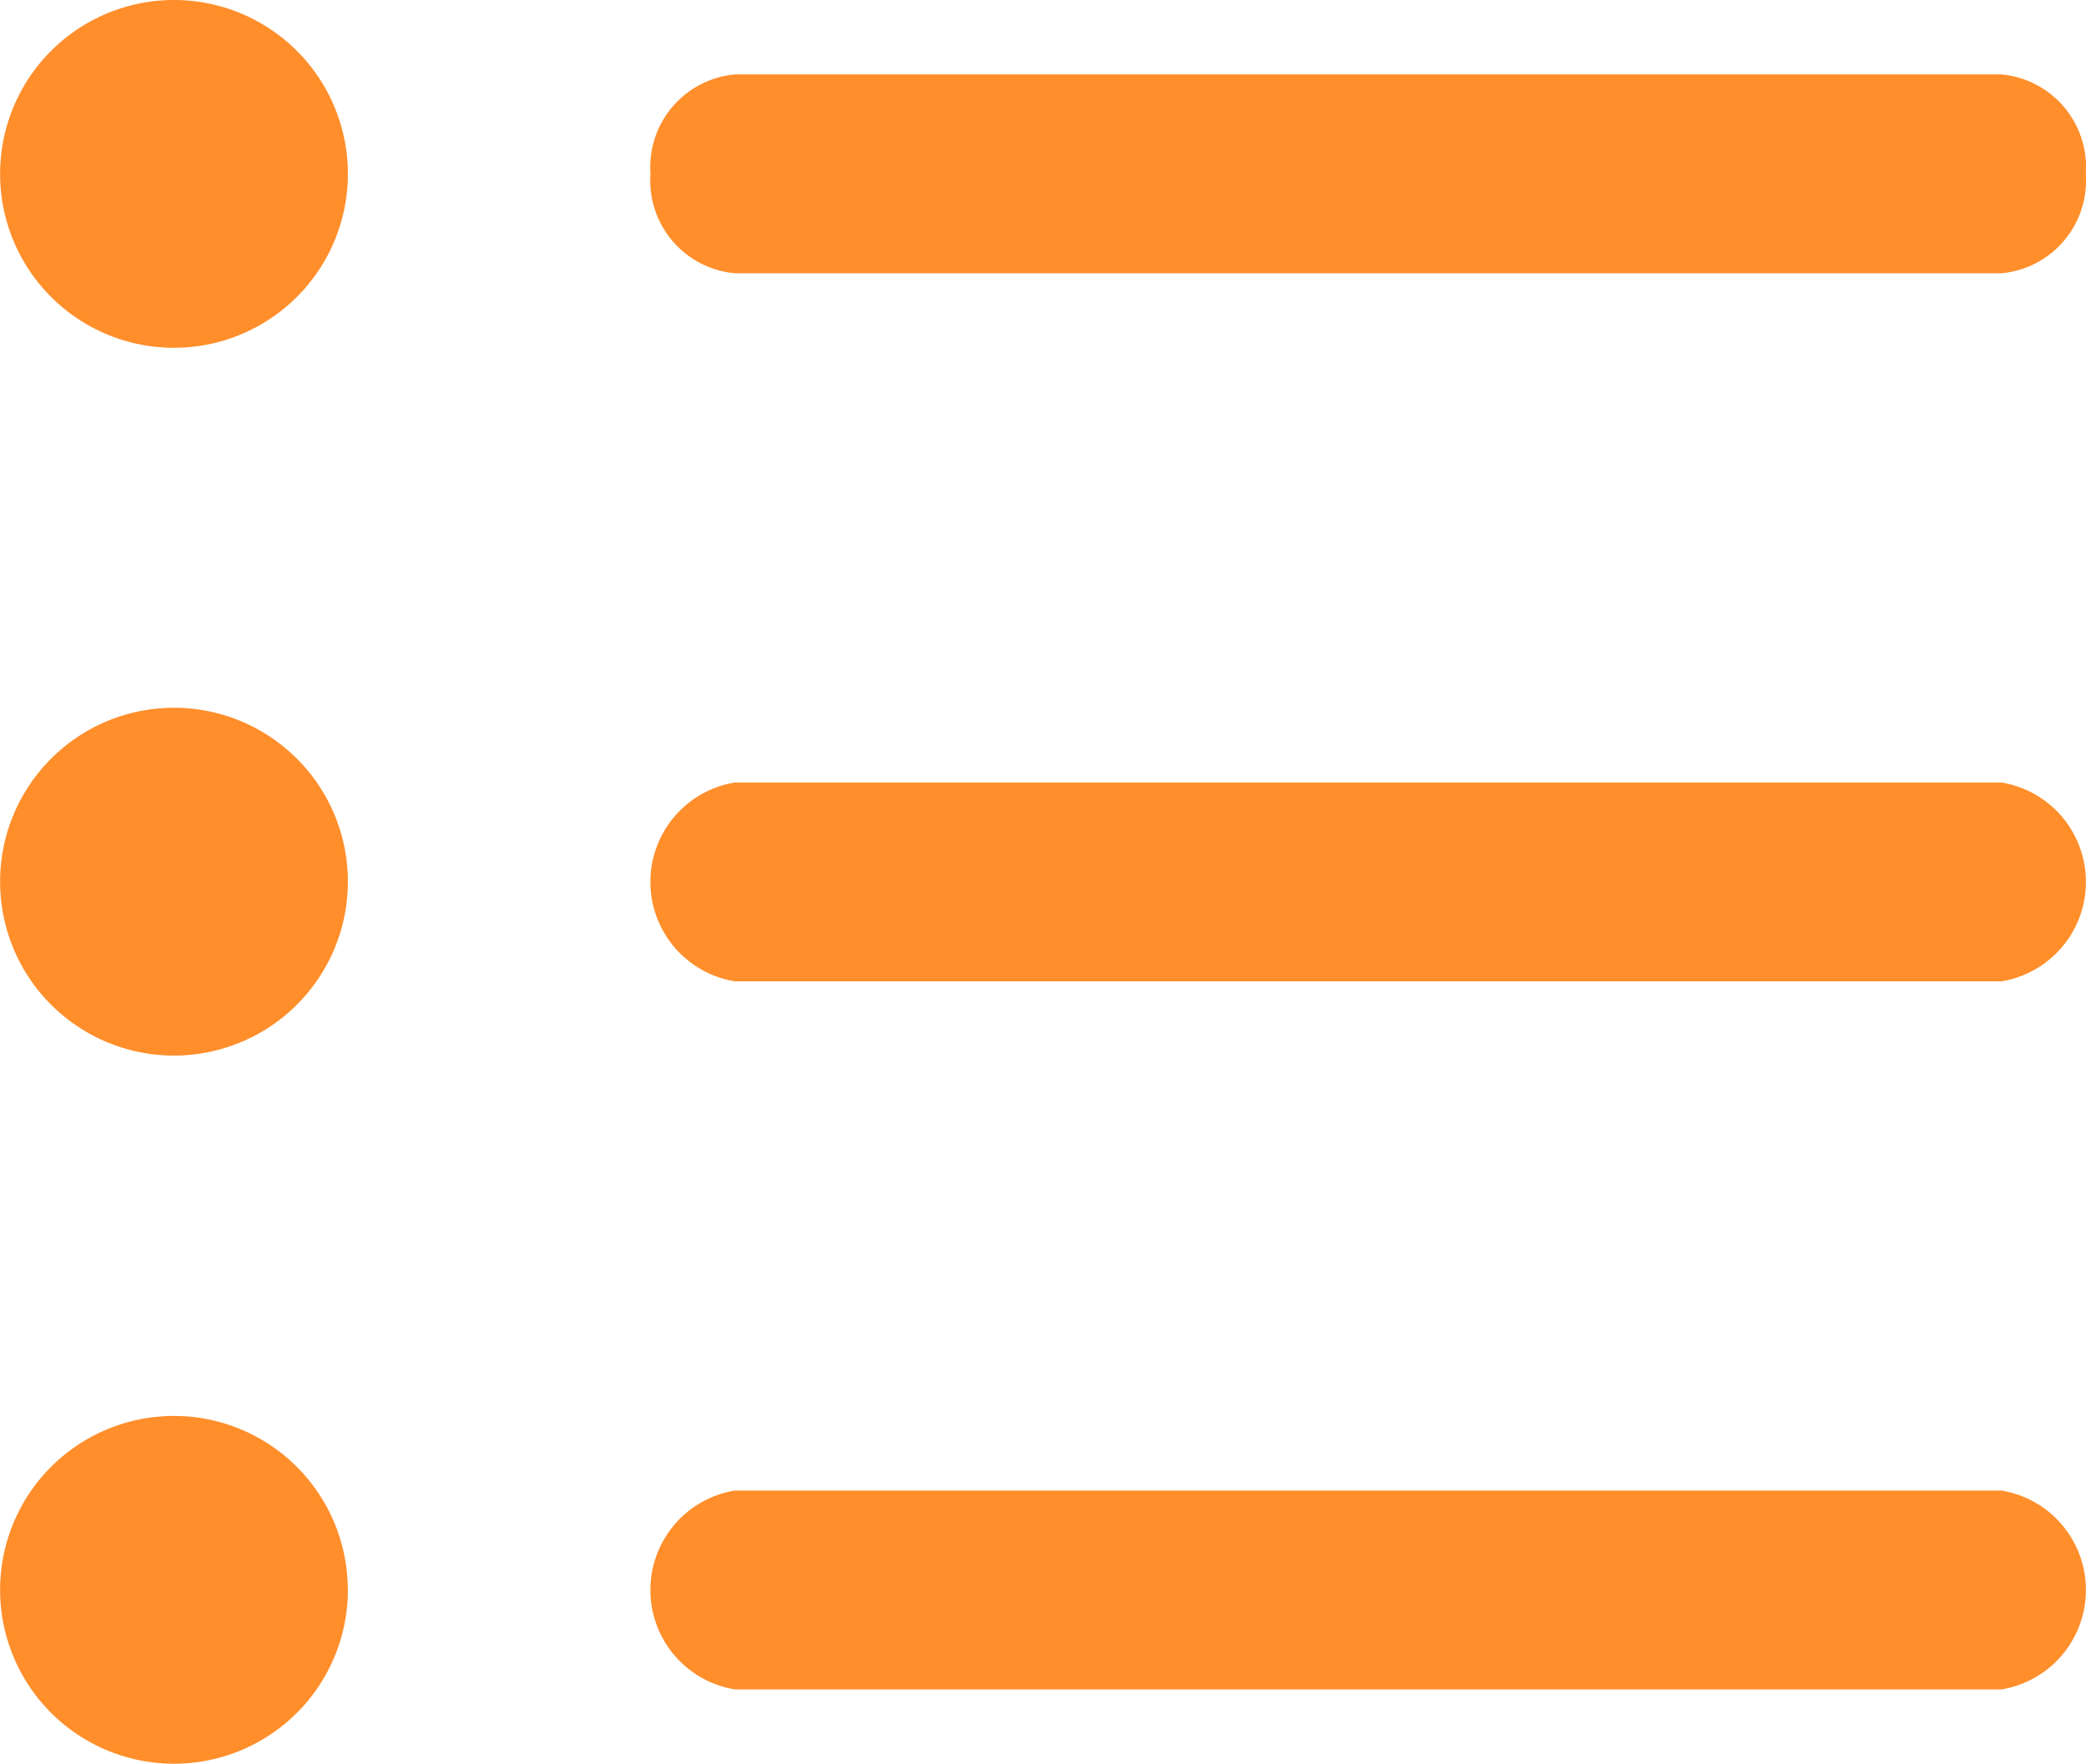 <svg xmlns="http://www.w3.org/2000/svg" width="21.245" height="17.964" viewBox="0 0 21.245 17.964">
  <g id="Icon_ionic-ios-list" data-name="Icon ionic-ios-list" transform="translate(-4.5 -7.313)">
    <path id="Path_60" data-name="Path 60" d="M8.043,17.8a1.771,1.771,0,1,1-1.771-1.771A1.771,1.771,0,0,1,8.043,17.8Z" transform="translate(0 -1.508)" fill="#ff8e2b"/>
    <path id="Path_61" data-name="Path 61" d="M8.043,9.084A1.771,1.771,0,1,1,6.271,7.313,1.771,1.771,0,0,1,8.043,9.084Z" fill="#ff8e2b"/>
    <path id="Path_62" data-name="Path 62" d="M8.043,26.521A1.771,1.771,0,1,1,6.271,24.75a1.771,1.771,0,0,1,1.771,1.771Z" transform="translate(0 -3.017)" fill="#ff8e2b"/>
    <path id="Path_63" data-name="Path 63" d="M26.1,16.875H13.2a1.026,1.026,0,0,0,0,2.025H26.1a1.026,1.026,0,0,0,0-2.025Z" transform="translate(-1.216 -1.593)" fill="#ff8e2b"/>
    <path id="Path_64" data-name="Path 64" d="M26.1,25.594H13.2a1.026,1.026,0,0,0,0,2.025H26.1a1.026,1.026,0,0,0,0-2.025Z" transform="translate(-1.216 -3.101)" fill="#ff8e2b"/>
    <path id="Path_65" data-name="Path 65" d="M13.2,10.181H26.1a.948.948,0,0,0,.859-1.012A.948.948,0,0,0,26.1,8.156H13.2a.948.948,0,0,0-.859,1.012A.948.948,0,0,0,13.2,10.181Z" transform="translate(-1.216 -0.085)" fill="#ff8e2b"/>
  </g>
</svg>
